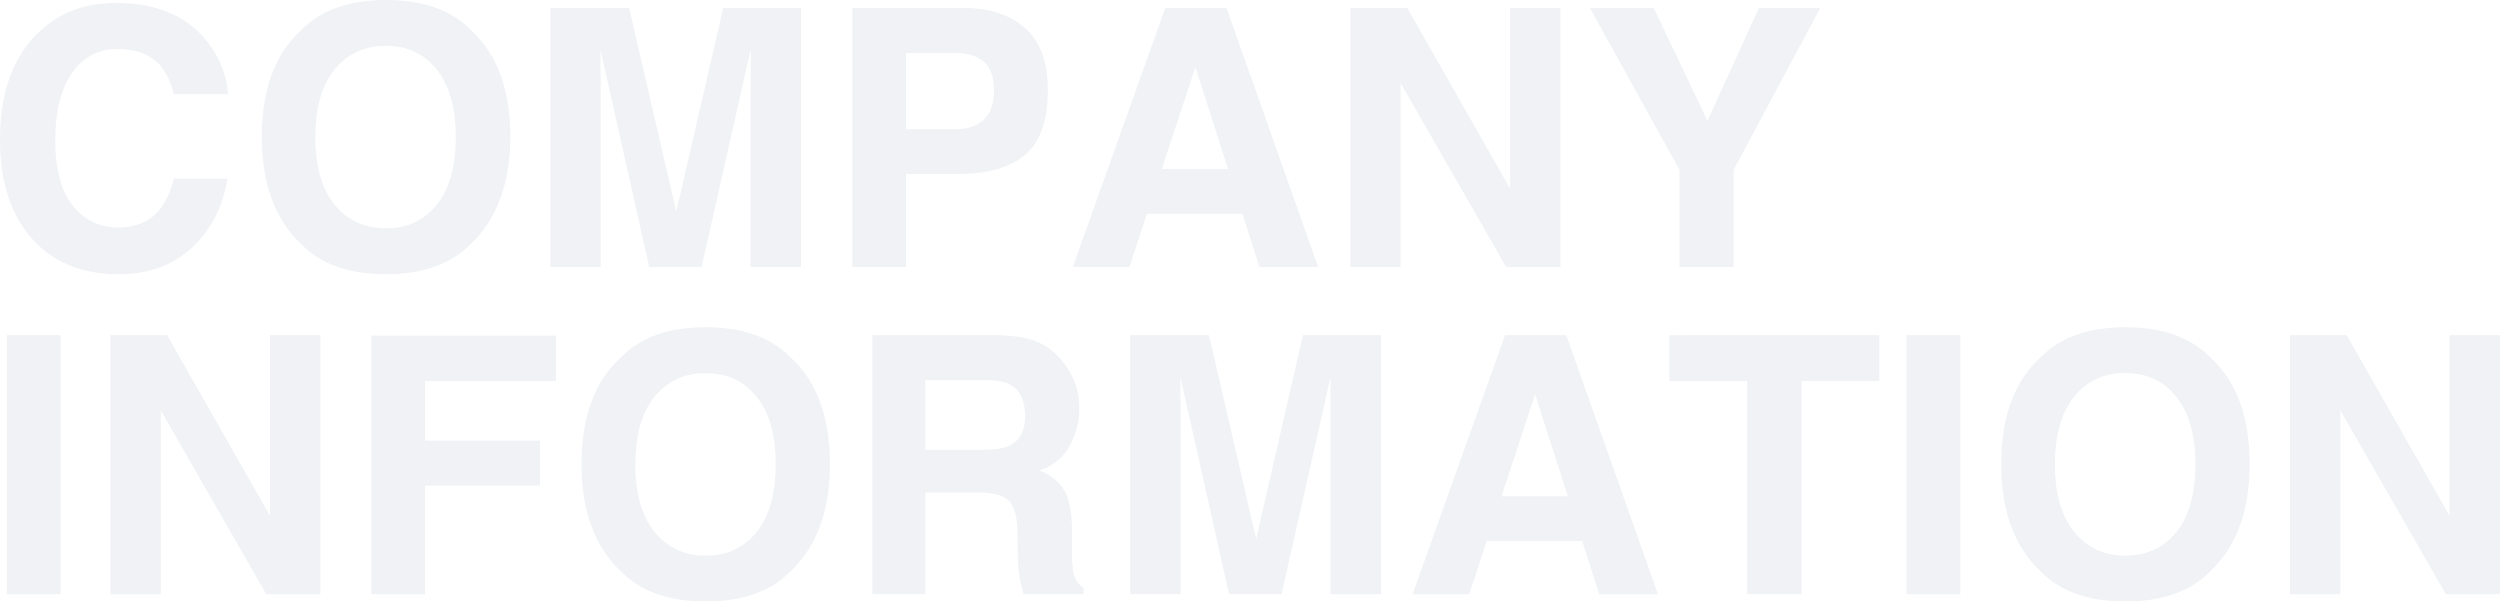 <svg xmlns="http://www.w3.org/2000/svg" viewBox="0 0 763.93 183.79"><defs><style>.cls-1{opacity:0.3;}.cls-2{fill:#cbd5dc;}</style></defs><g id="レイヤー_2" data-name="レイヤー 2"><g id="レイヤー_1-2" data-name="レイヤー 1"><g class="cls-1"><path class="cls-2" d="M11,10.69Q20.57.91,35.34.91,55.1.91,64.24,14a28.44,28.44,0,0,1,5.42,14.77H53.12a22.4,22.4,0,0,0-4-8.59Q44.65,15,36,15A16.15,16.15,0,0,0,22,22.32q-5.1,7.28-5.1,20.6T22.3,62.87A16.89,16.89,0,0,0,36,69.5q8.52,0,13-5.69a25.12,25.12,0,0,0,4.1-9.19H69.5Q67.37,67.57,58.64,75.68t-22.4,8.11q-16.91,0-26.57-11T0,42.65Q0,21.92,11,10.69Z"/><path class="cls-2" d="M143.84,74.55q-9,9.24-25.94,9.24T92,74.55q-12-11.32-12-32.66,0-21.75,12-32.65,9-9.24,26-9.24t25.94,9.24q12,10.91,12,32.65Q155.82,63.22,143.84,74.55Zm-10.34-12q5.77-7.25,5.77-20.63T133.5,21.3Q127.73,14,117.9,14t-15.69,7.25q-5.85,7.25-5.85,20.62t5.85,20.63q5.85,7.24,15.69,7.25T133.5,62.52Z"/><path class="cls-2" d="M221,2.42h23.8V81.59H229.35V28c0-1.54,0-3.7.05-6.48s0-4.91,0-6.41l-15,66.44H198.37L183.48,15.15c0,1.5,0,3.64.05,6.41s.05,4.94.05,6.48V81.59H168.17V2.42h24.07l14.41,62.25Z"/><path class="cls-2" d="M313.22,47.32q-7,5.81-19.86,5.8H276.88V81.59H260.44V2.42h34q11.74,0,18.74,6.12t7,19Q320.17,41.53,313.22,47.32ZM300.59,18.8c-2.09-1.76-5-2.63-8.8-2.63H276.88V39.48h14.91c3.77,0,6.71-.95,8.8-2.85s3.15-4.9,3.15-9S302.69,20.55,300.59,18.8Z"/><path class="cls-2" d="M356.08,2.42h18.71l28,79.17H384.87l-5.23-16.28H350.49l-5.37,16.28h-17.3ZM355,51.67h20.27l-10-31.15Z"/><path class="cls-2" d="M412.61,2.42H430l31.43,55.2V2.42h15.41V81.59H460.25L428,25.41V81.59H412.61Z"/><path class="cls-2" d="M537.49,2.42h18.74L529.75,51.9V81.59H513.21V51.9L485.82,2.42h19.49L521.75,36.9Z"/><path class="cls-2" d="M18.53,181.59H2.09V102.42H18.53Z"/><path class="cls-2" d="M33.73,102.42H51.07l31.43,55.2v-55.2H97.92v79.17H81.38L49.15,125.41v56.18H33.73Z"/><path class="cls-2" d="M113.44,102.52h56.45v13.92h-40v18.2H165v13.75H129.87v33.2H113.44Z"/><path class="cls-2" d="M241.59,174.55q-9,9.24-25.94,9.24t-25.94-9.24q-12-11.33-12-32.66,0-21.75,12-32.65,9-9.24,25.94-9.24t25.94,9.24q12,10.91,12,32.65Q253.57,163.22,241.59,174.55Zm-10.34-12q5.77-7.25,5.78-20.63t-5.78-20.59q-5.77-7.29-15.6-7.28A19.13,19.13,0,0,0,200,121.27q-5.86,7.24-5.86,20.62T200,162.52a19.13,19.13,0,0,0,15.68,7.25Q225.47,169.77,231.25,162.52Z"/><path class="cls-2" d="M316.93,104.46a19.63,19.63,0,0,1,7.41,5.53,25,25,0,0,1,4,6.66,22.18,22.18,0,0,1,1.47,8.33,23.71,23.71,0,0,1-2.85,11.09,15.9,15.9,0,0,1-9.4,7.7A14.81,14.81,0,0,1,325.3,150q2.28,4.07,2.28,12.38v5.32a40,40,0,0,0,.44,7.36,6.62,6.62,0,0,0,3.05,4.51v2H312.81c-.5-1.76-.86-3.17-1.07-4.25a39.32,39.32,0,0,1-.7-6.82l-.11-7.36q-.1-7.56-2.61-10.09t-9.43-2.53H282.73v31.05H266.57V102.42h37.87C309.85,102.52,314,103.21,316.93,104.46Zm-34.2,11.71v21.27h17.81c3.53,0,6.19-.43,8-1.29q4.68-2.27,4.69-8.92,0-7.2-4.54-9.67-2.55-1.4-7.65-1.39Z"/><path class="cls-2" d="M398.15,102.42H422v79.17H406.54V128q0-2.31,0-6.47t.06-6.42l-15,66.44H375.56l-14.89-66.44q0,2.25.05,6.42t.06,6.47v53.55H345.36V102.42h24.07l14.41,62.25Z"/><path class="cls-2" d="M459.9,102.42h18.72l28,79.17H488.69l-5.23-16.28H454.31l-5.37,16.28h-17.3Zm-1.09,49.25h20.28l-10-31.15Z"/><path class="cls-2" d="M574.22,102.42v14H550.54v65.15H533.89V116.44h-23.8v-14Z"/><path class="cls-2" d="M599,181.59H582.55V102.42H599Z"/><path class="cls-2" d="M675.42,174.55q-9,9.24-25.95,9.24t-25.94-9.24q-12-11.33-12-32.66,0-21.75,12-32.65,9-9.24,25.94-9.24t25.95,9.24q12,10.91,12,32.65Q687.39,163.22,675.42,174.55Zm-10.34-12q5.76-7.25,5.77-20.63t-5.77-20.59Q659.31,114,649.47,114a19.13,19.13,0,0,0-15.68,7.25q-5.85,7.24-5.86,20.62t5.86,20.63a19.13,19.13,0,0,0,15.68,7.25Q659.31,169.77,665.08,162.52Z"/><path class="cls-2" d="M699.75,102.42h17.34l31.43,55.2v-55.2h15.41v79.17H747.39l-32.23-56.18v56.18H699.75Z"/></g></g></g></svg>